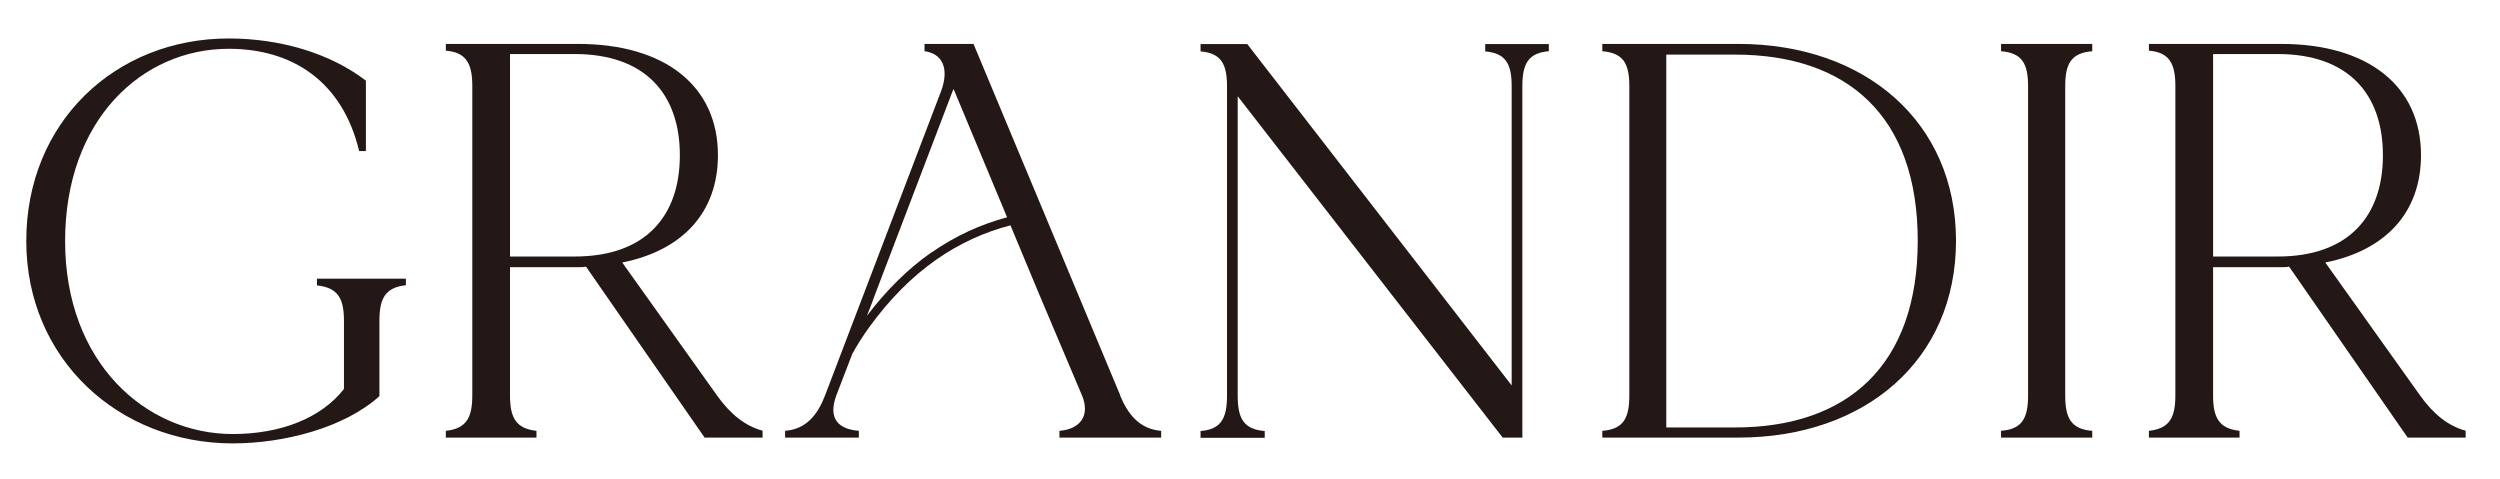 <?xml version="1.0" encoding="UTF-8"?>
<svg id="_レイヤー_1" data-name="レイヤー 1" xmlns="http://www.w3.org/2000/svg" viewBox="0 0 133.23 25.51">
  <defs>
    <style>
      .cls-1 {
        fill: #231815;
      }
    </style>
  </defs>
  <path class="cls-1" d="M21.63,14.84v.36c-1.11.12-1.41.72-1.41,1.89v4.02c-1.89,1.71-5.13,2.52-7.82,2.52-6.05,0-11-4.47-11-10.79S6.14,2.05,12.19,2.05c2.73,0,5.4.78,7.31,2.25v3.75h-.36c-.9-3.75-3.6-5.45-6.95-5.45C7.57,2.6,3.47,6.38,3.47,12.85s4.29,10.28,8.93,10.28c2.55,0,4.71-.84,5.93-2.4v-3.63c0-1.17-.3-1.77-1.44-1.89v-.36h4.74,0Z"/>
  <path class="cls-1" d="M40.64,22.96v.36h-3.09l-6.32-9.11c-.15.03-.27.03-.42.03h-3.63v6.83c0,1.17.3,1.77,1.41,1.89v.36h-4.83v-.36c1.11-.12,1.41-.72,1.41-1.89V4.59c0-1.17-.3-1.8-1.41-1.89v-.36h7.04c4.65,0,7.46,2.25,7.46,5.93,0,3.03-1.86,5.07-5.1,5.72l5.04,7.07c.72,1.02,1.53,1.65,2.43,1.89h0ZM36.23,8.27c0-3.27-1.86-5.39-5.6-5.39h-3.45v10.79h3.45c3.75,0,5.6-2.13,5.6-5.39h0Z"/>
  <path class="cls-1" d="M82.54,2.34v.39c-1.11.09-1.41.69-1.41,1.86v18.73h-1.05l-14.12-18.19v15.95c0,1.2.3,1.8,1.44,1.89v.36h-3.42v-.36c1.11-.09,1.41-.69,1.41-1.89V4.6c0-1.17-.3-1.77-1.41-1.86v-.39h2.49l14.09,18.19V4.6c0-1.17-.3-1.77-1.41-1.86v-.39h3.39Z"/>
  <path class="cls-1" d="M104.24,12.83c0,6.35-4.83,10.49-11.6,10.49h-7.25v-.36c1.14-.09,1.44-.69,1.44-1.89V4.59c0-1.17-.3-1.77-1.44-1.86v-.39h7.25c6.77,0,11.6,4.17,11.6,10.49ZM102.2,12.83c0-6.65-3.75-9.92-9.74-9.92h-3.66v19.87h3.66c5.99,0,9.74-3.3,9.74-9.95Z"/>
  <path class="cls-1" d="M110.06,4.59v16.48c0,1.2.3,1.8,1.44,1.89v.36h-4.86v-.36c1.14-.09,1.44-.69,1.44-1.89V4.59c0-1.17-.3-1.77-1.44-1.86v-.39h4.86v.39c-1.14.09-1.44.69-1.44,1.86Z"/>
  <path class="cls-1" d="M131.4,22.96v.36h-3.09l-6.32-9.11c-.15.03-.27.03-.42.03h-3.63v6.83c0,1.17.3,1.77,1.41,1.89v.36h-4.83v-.36c1.11-.12,1.41-.72,1.41-1.89V4.59c0-1.17-.3-1.8-1.41-1.89v-.36h7.04c4.65,0,7.46,2.25,7.46,5.93,0,3.03-1.86,5.07-5.1,5.72l5.04,7.07c.72,1.02,1.53,1.65,2.43,1.89h.01ZM126.99,8.27c0-3.27-1.86-5.39-5.6-5.39h-3.45v10.79h3.45c3.75,0,5.6-2.13,5.6-5.39h0Z"/>
  <path class="cls-1" d="M59.7,21.07l-7.82-18.73h-2.61v.39c.93.12,1.35.9.87,2.16l-6.17,16.18c-.39,1.02-.99,1.8-2.13,1.89v.36h3.93v-.36c-1.11-.09-1.65-.66-1.2-1.89l.85-2.21c.24-.44.53-.9.9-1.42,1.1-1.51,2.27-2.69,3.6-3.62,1.22-.85,2.56-1.46,3.93-1.81l1.5,3.6.24.57,2.07,4.89c.45,1.08-.09,1.8-1.2,1.89v.36h5.42v-.36c-1.14-.09-1.77-.87-2.19-1.89h0ZM49.65,13.44c-1.27.89-2.4,2.01-3.45,3.39l.25-.64.21-.57,4.14-10.85h.03l2.84,6.81c-1.4.37-2.77,1-4.02,1.87h0Z"/>
</svg>